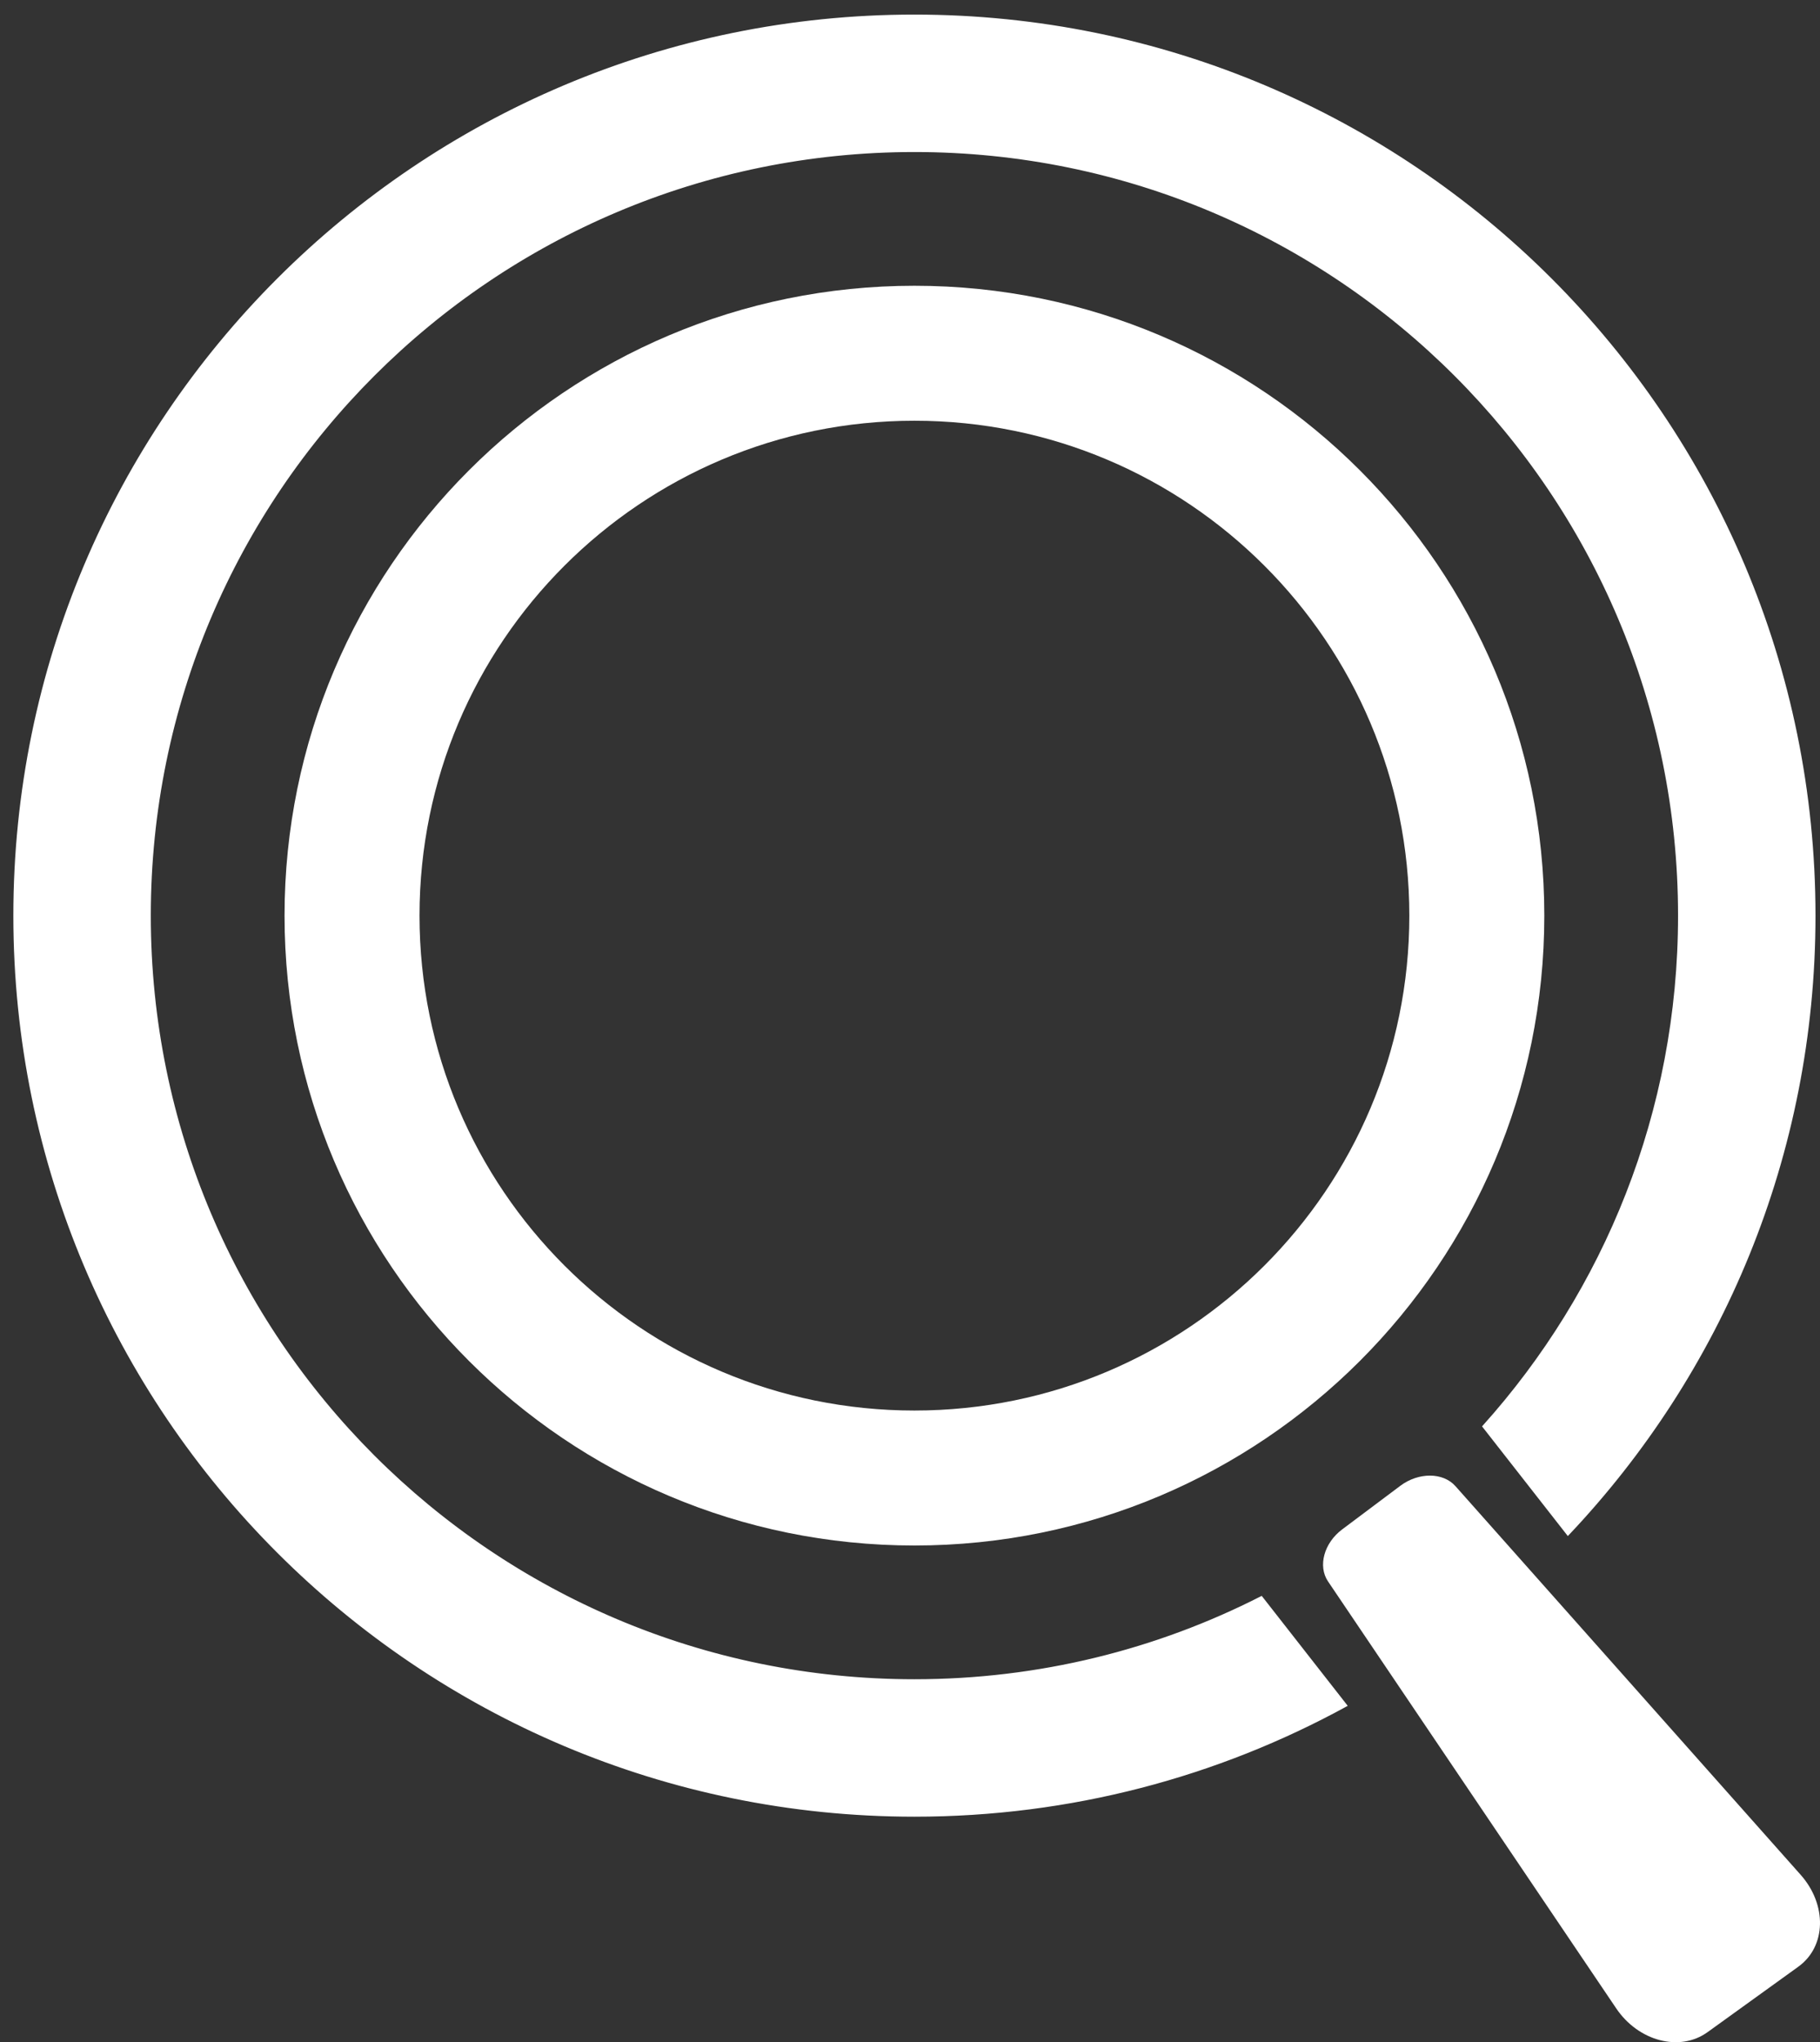 <?xml version="1.0" encoding="utf-8"?>
<!-- Generator: Adobe Illustrator 16.0.0, SVG Export Plug-In . SVG Version: 6.00 Build 0)  -->
<!DOCTYPE svg PUBLIC "-//W3C//DTD SVG 1.1//EN" "http://www.w3.org/Graphics/SVG/1.1/DTD/svg11.dtd">
<svg version="1.1" xmlns="http://www.w3.org/2000/svg" xmlns:xlink="http://www.w3.org/1999/xlink" x="0px" y="0px"
	 width="735.921px" height="825.786px" viewBox="0 0 735.921 825.786" enable-background="new 0 0 735.921 825.786"
	 xml:space="preserve">
<rect x="0" y="0" width="735.921" height="825.786" fill="#333333" stroke="none"/>
<g id="Capa_4">
	<path fill="#FFFFFF" d="M728.098,758.096c10.704,12.05,10.466,28.932-0.97,37.18l-36.648,26.426
		c-11.334,8.174-28.039,3.627-36.953-9.582L536.995,639.472c-4.2-6.221-1.602-15.557,5.692-21.024l23.549-17.656
		c7.337-5.502,17.251-5.511,22.27,0.141L728.098,758.096z"/>
</g>
<g id="Capa_2">
	<path fill="#FFFFFF" d="M369.75,115.551c-140.665,0-254.695,114.031-254.695,254.695c0,140.665,114.031,254.695,254.695,254.695
		c140.665,0,254.696-114.03,254.696-254.695C624.446,229.582,510.415,115.551,369.75,115.551z M369.75,570.364
		c-110.523,0-200.118-89.594-200.118-200.118c0-110.523,89.595-200.118,200.118-200.118c110.524,0,200.118,89.595,200.118,200.118
		C569.868,480.771,480.274,570.364,369.75,570.364z"/>
	<circle fill="none" cx="369.75" cy="370.246" r="200.118"/>
</g>
<g id="Capa_3">
	<path fill="#FFFFFF" stroke="#FFFFFF" stroke-miterlimit="10" d="M510.039,645.938c-42.107,21.471-89.782,33.582-140.289,33.582
		c-170.806,0-309.273-138.467-309.273-309.273c0-170.806,138.468-309.273,309.273-309.273
		c170.807,0,309.273,138.467,309.273,309.273c0,79.393-29.928,151.788-79.101,206.548l34.07,43.561
		c61.736-65.202,99.607-153.229,99.607-250.108c0-200.947-162.902-363.851-363.851-363.851
		C168.803,6.396,5.899,169.299,5.899,370.246c0,200.948,162.904,363.851,363.851,363.851c63.213,0,122.654-16.129,174.451-44.482
		L510.039,645.938z"/>
</g>
</svg>
